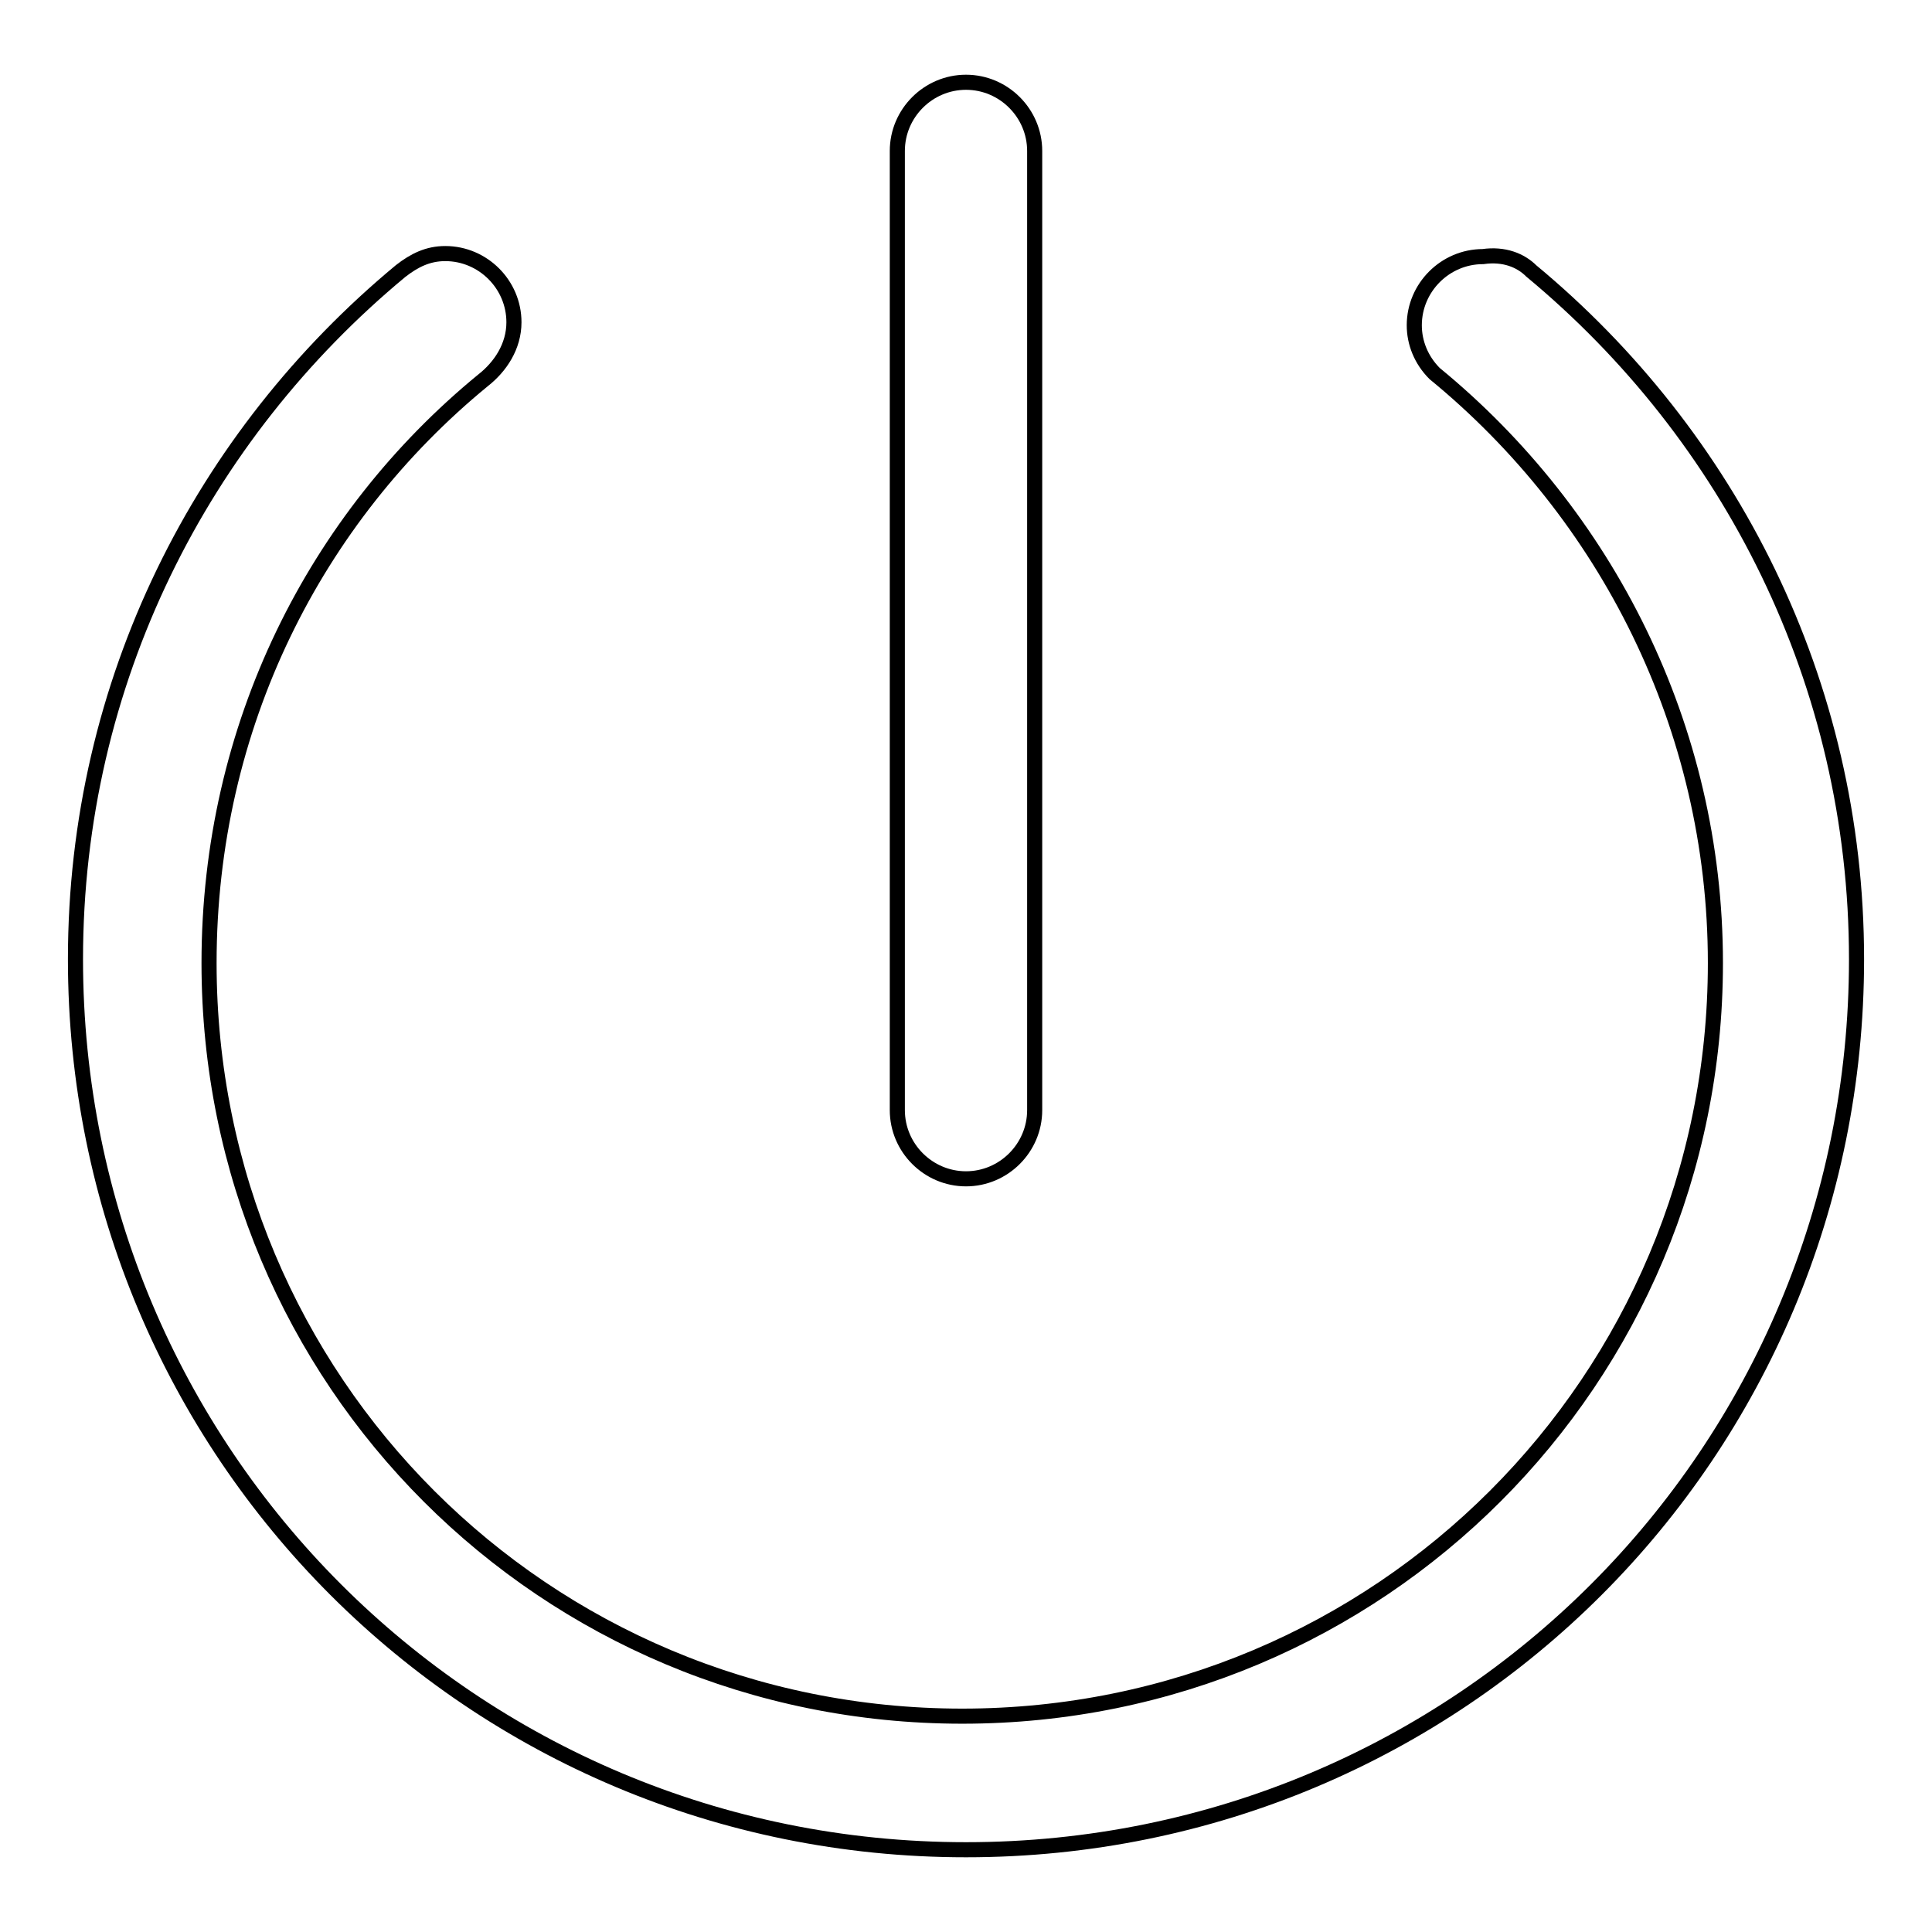 <?xml version="1.0" encoding="utf-8"?>
<!-- Svg Vector Icons : http://www.onlinewebfonts.com/icon -->
<!DOCTYPE svg PUBLIC "-//W3C//DTD SVG 1.1//EN" "http://www.w3.org/Graphics/SVG/1.1/DTD/svg11.dtd">
<svg version="1.1" xmlns="http://www.w3.org/2000/svg" xmlns:xlink="http://www.w3.org/1999/xlink" x="0px" y="0px" viewBox="0 0 256 256" enable-background="new 0 0 256 256" xml:space="preserve">
<g> <path stroke-width="2" fill-opacity="0" stroke="#000000"  d="M202.9,35.9c26.3,21.8,43.1,54.5,43.1,91.2c0,65.4-52.6,118-118,118c-65.4,0-118-52.6-118-118 c0-36.8,16.8-69.4,43.1-91.2c1.8-1.4,3.6-2.3,5.9-2.3c5,0,9.1,4.1,9.1,9.1c0,3.2-1.8,5.9-4.1,7.7c-22.2,18.2-36.3,45.8-36.3,77.2 c0,55.4,44.5,99.8,99.8,99.8s99.8-44.5,99.8-99.8c0-31.3-14.5-59.5-37.2-78.1c-1.8-1.8-2.7-4.1-2.7-6.4c0-5,4.1-9.1,9.1-9.1 C199.3,33.6,201.5,34.5,202.9,35.9L202.9,35.9z M128,10.9c5,0,9.1,4.1,9.1,9.1v127.1c0,5-4.1,9.1-9.1,9.1s-9.1-4.1-9.1-9.1V20 C118.9,15,123,10.9,128,10.9z"/></g>
</svg>